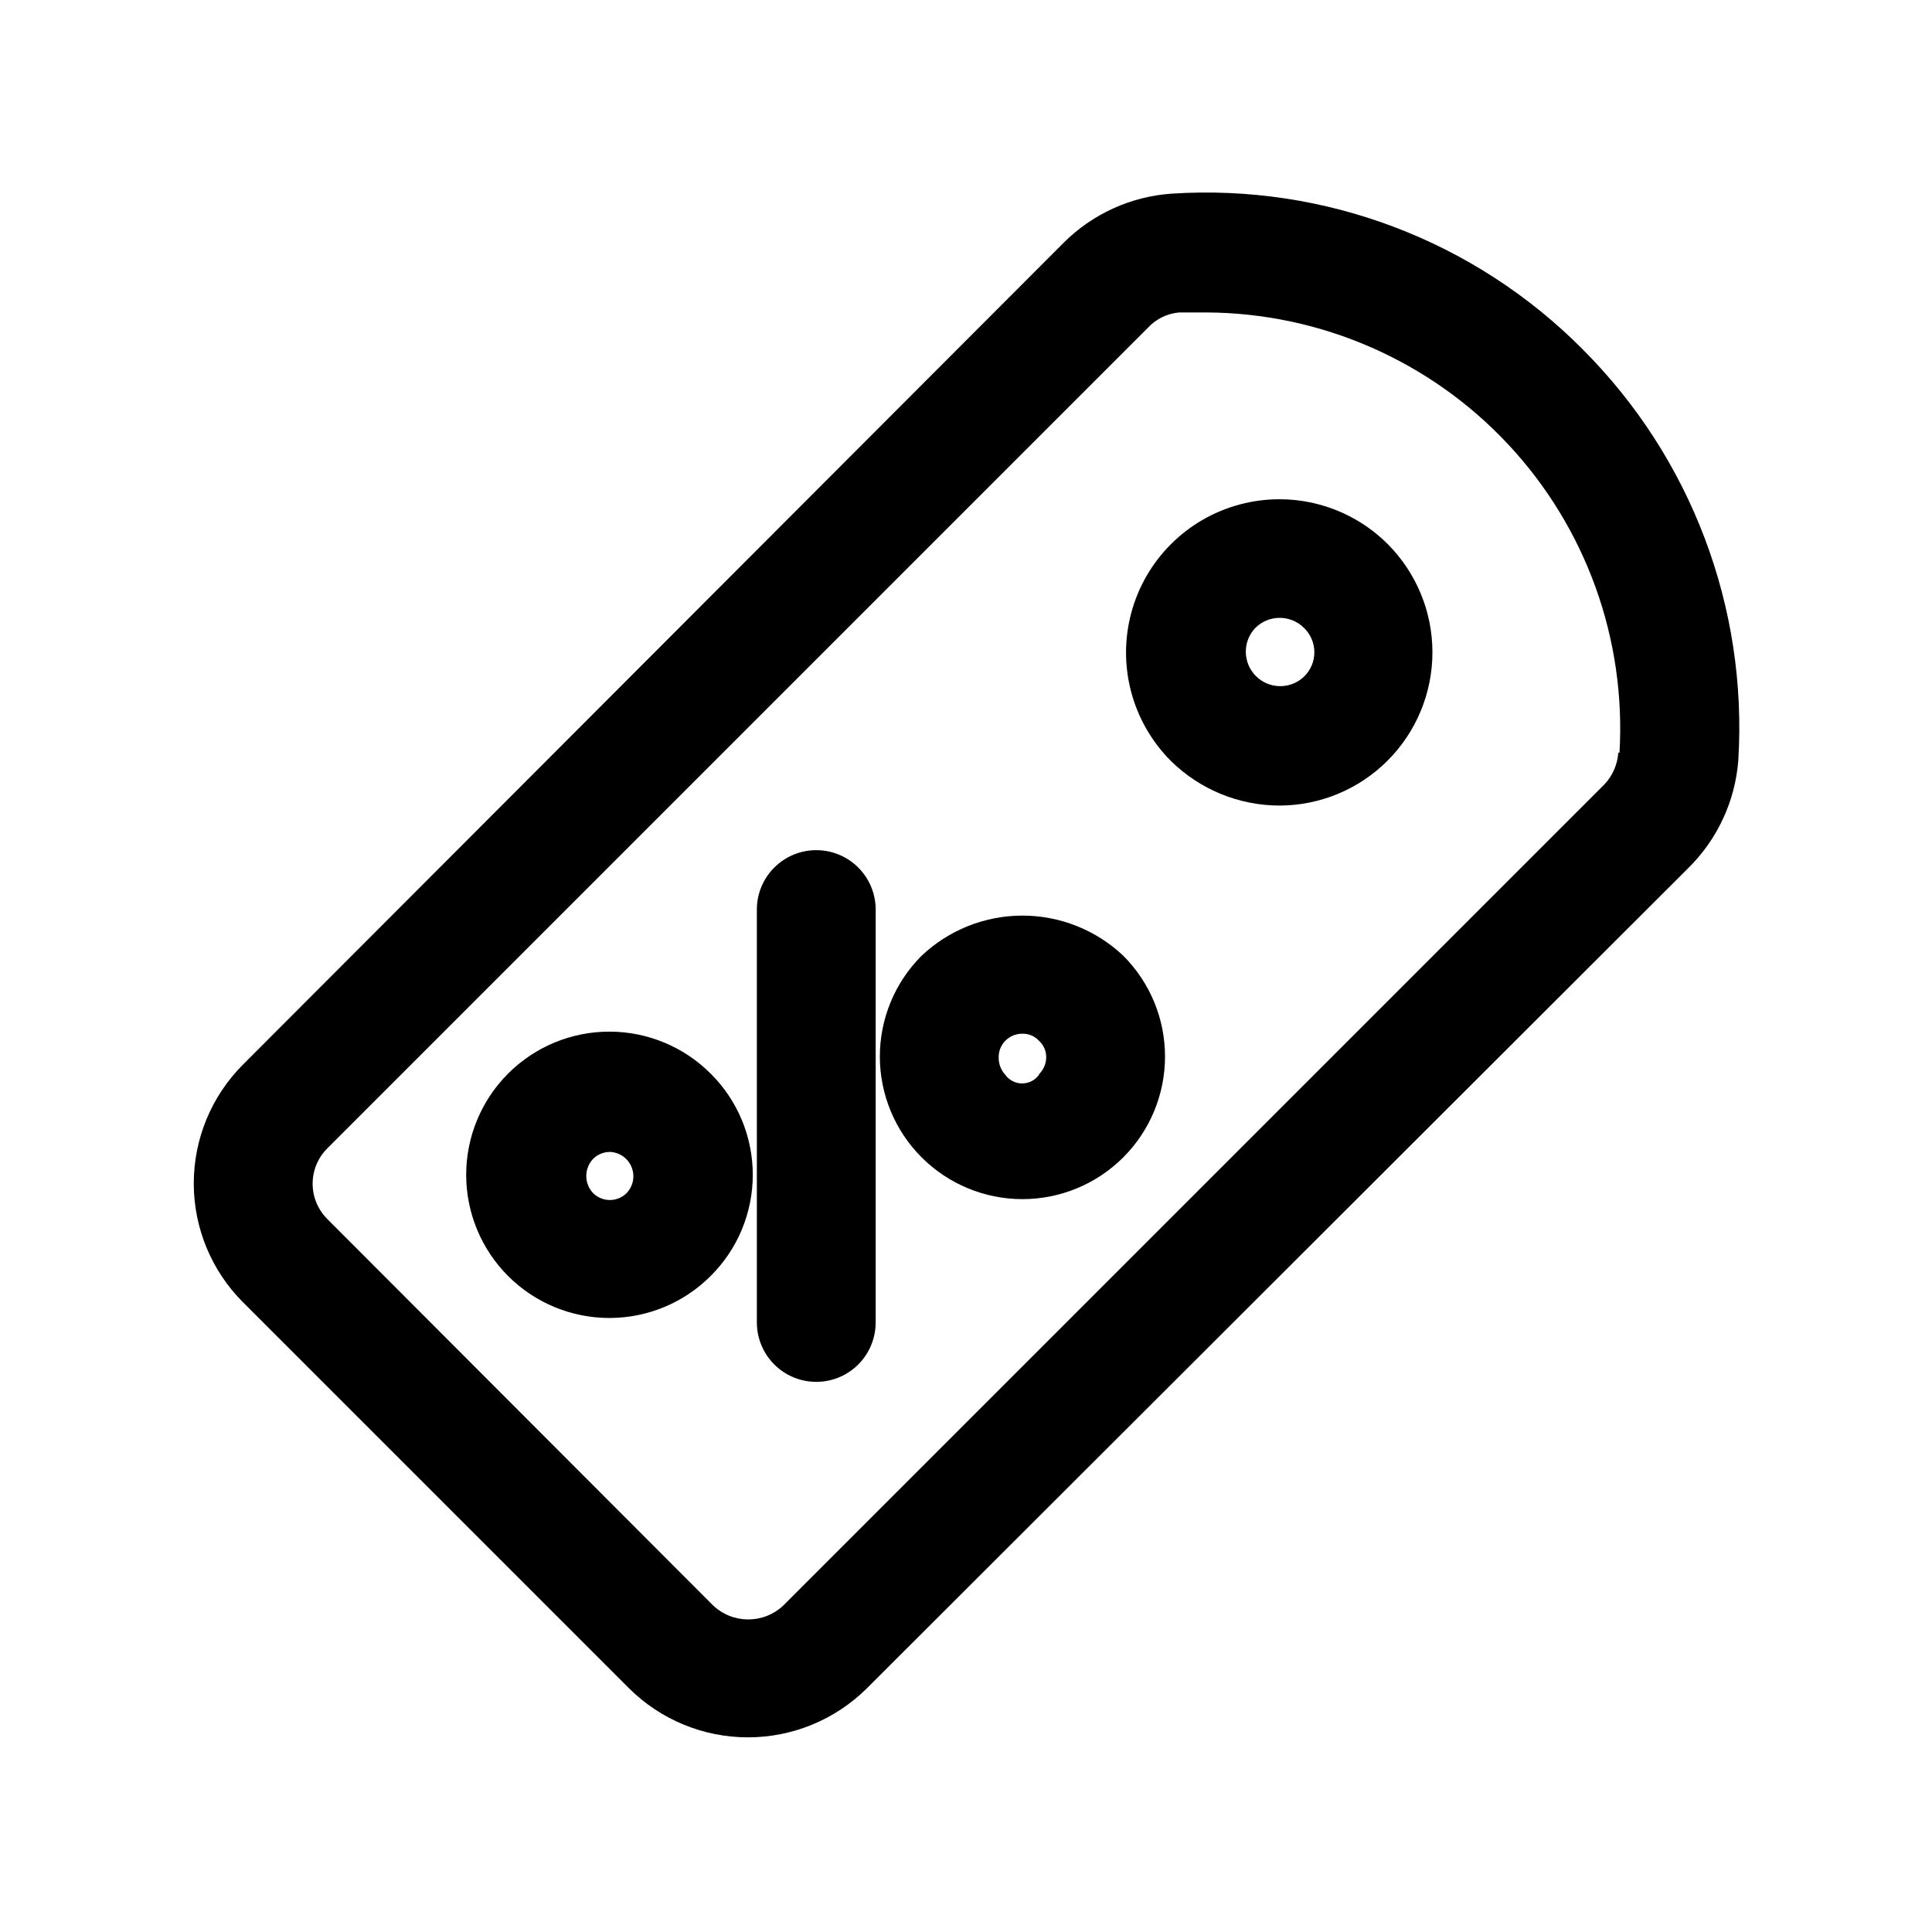 <?xml version="1.0" encoding="UTF-8"?>
<!-- Uploaded to: ICON Repo, www.svgrepo.com, Generator: ICON Repo Mixer Tools -->
<svg fill="#000000" width="800px" height="800px" version="1.1" viewBox="144 144 512 512" xmlns="http://www.w3.org/2000/svg">
 <g>
  <path d="m563.42 236.57c-28.645-28.855-68.375-43.898-108.95-41.25-10.816 0.754-20.996 5.394-28.652 13.07l-217.43 217.74c-8.348 8.355-13.035 19.68-13.035 31.488s4.688 23.133 13.035 31.488l102.34 102.34c8.375 8.309 19.691 12.969 31.488 12.969 11.793 0 23.113-4.66 31.488-12.969l217.58-217.27c7.789-7.613 12.547-17.797 13.383-28.656 2.504-40.551-12.516-80.227-41.25-108.95zm9.445 106.9c-0.215 3.191-1.555 6.203-3.777 8.504l-217.43 217.43c-5.238 5.016-13.5 5.016-18.734 0l-102.18-102.34v-0.004c-2.488-2.481-3.891-5.852-3.891-9.367s1.402-6.887 3.891-9.367l217.43-217.43c2.168-2.363 5.148-3.824 8.344-4.094h7.398c30.219 0.207 59.027 12.816 79.684 34.871 20.656 22.055 31.352 51.625 29.582 81.793z"/>
  <path d="m511.78 288.21c-10.266-10.266-25.227-14.273-39.25-10.516-14.023 3.758-24.977 14.711-28.734 28.734-3.754 14.02 0.254 28.984 10.52 39.246 7.684 7.566 18.031 11.805 28.812 11.809 10.746-0.035 21.039-4.328 28.625-11.938 7.59-7.609 11.852-17.914 11.855-28.66 0.008-10.746-4.246-21.059-11.828-28.676zm-22.199 35.109c-3.59 3.418-9.25 3.352-12.754-0.156-3.504-3.504-3.574-9.164-0.156-12.754 3.566-3.562 9.344-3.562 12.91 0 1.75 1.691 2.738 4.023 2.738 6.457s-0.988 4.762-2.738 6.453z"/>
  <path d="m332.46 428.65c-7.094-7.172-16.75-11.219-26.84-11.258-10.086-0.035-19.77 3.945-26.914 11.066-7.144 7.121-11.164 16.793-11.164 26.879 0 10.086 4.019 19.758 11.164 26.875 7.144 7.121 16.828 11.102 26.914 11.066 10.09-0.035 19.746-4.086 26.84-11.258 7.066-7.082 11.035-16.68 11.035-26.684 0-10.008-3.969-19.605-11.035-26.688zm-22.355 31.488c-1.184 1.203-2.801 1.879-4.488 1.879s-3.305-0.676-4.488-1.879c-2.34-2.535-2.34-6.441 0-8.973 1.203-1.227 2.852-1.91 4.566-1.891 2.516 0.117 4.734 1.688 5.68 4.019 0.949 2.336 0.453 5.008-1.27 6.844z"/>
  <path d="m441.72 397.32c-7.223-6.852-16.805-10.676-26.762-10.676-9.961 0-19.543 3.824-26.766 10.676-7.07 7.094-11.035 16.703-11.023 26.719 0.012 10.012 4 19.613 11.086 26.688 7.082 7.078 16.688 11.055 26.703 11.055 10.012 0 19.617-3.977 26.703-11.055 7.082-7.074 11.07-16.676 11.082-26.688 0.012-10.016-3.953-19.625-11.023-26.719zm-22.355 31.488c-1.035 1.453-2.707 2.312-4.488 2.312s-3.453-0.859-4.484-2.312c-1.141-1.242-1.758-2.879-1.734-4.562-0.035-1.645 0.59-3.231 1.734-4.41 1.199-1.227 2.848-1.906 4.566-1.891 1.672-0.031 3.277 0.656 4.406 1.891 1.234 1.129 1.922 2.734 1.891 4.41-0.023 1.66-0.703 3.242-1.891 4.406z"/>
  <path d="m360.32 369.3c-4.176 0-8.18 1.66-11.133 4.613s-4.613 6.957-4.613 11.133v109.42c0 5.625 3.004 10.824 7.875 13.637s10.871 2.812 15.742 0c4.871-2.812 7.871-8.012 7.871-13.637v-109.42c0-4.176-1.656-8.18-4.609-11.133s-6.957-4.613-11.133-4.613z"/>
 </g>
</svg>